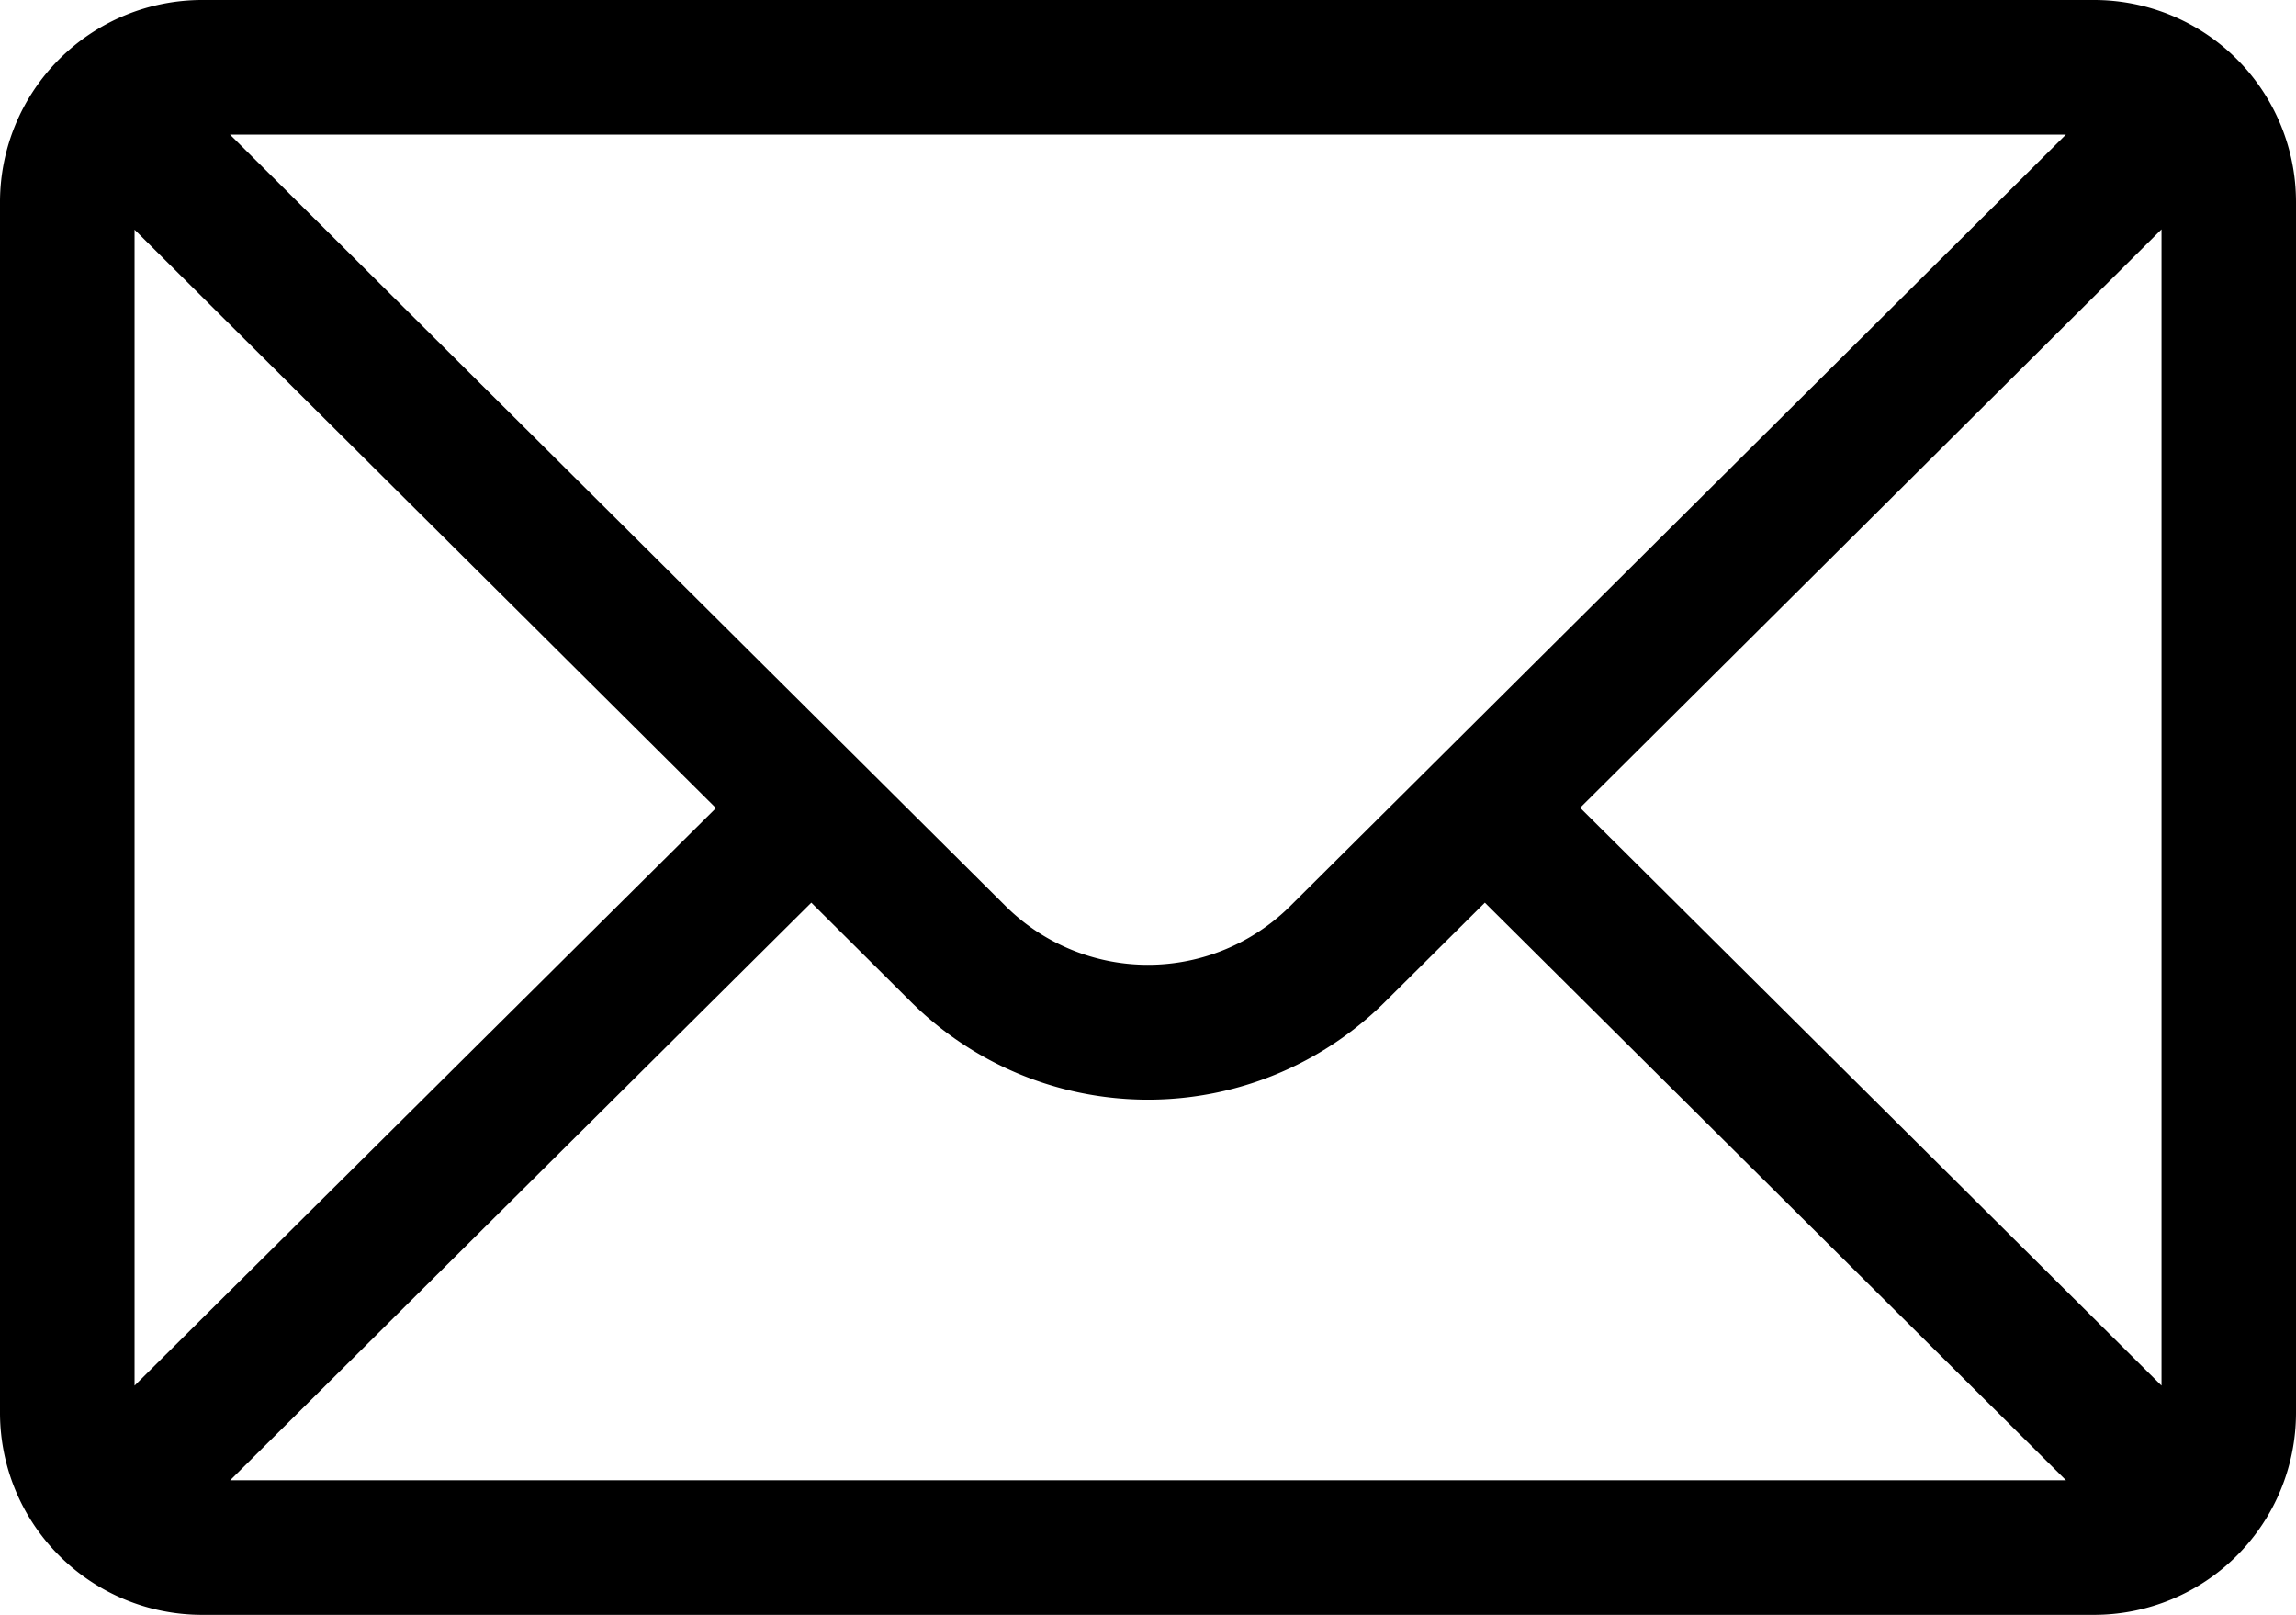 <svg xmlns="http://www.w3.org/2000/svg" width="28" height="19.688" viewBox="0 0 28 19.688"><g transform="translate(0 -76)"><g transform="translate(0 76)"><path d="M25.539,76H2.461A2.465,2.465,0,0,0,0,78.461V93.227a2.465,2.465,0,0,0,2.461,2.461H25.539A2.464,2.464,0,0,0,28,93.227V78.461A2.463,2.463,0,0,0,25.539,76Zm-.345,1.641-9.454,9.4a2.461,2.461,0,0,1-3.482,0l-9.453-9.4ZM1.641,92.893V78.8l7.09,7.052Zm1.166,1.154,7.087-7.042,1.206,1.2a4.1,4.1,0,0,0,5.8,0l1.208-1.2,7.087,7.042Zm23.553-1.154-7.09-7.045,7.09-7.052Z" transform="translate(0 -76)"/></g></g></svg>